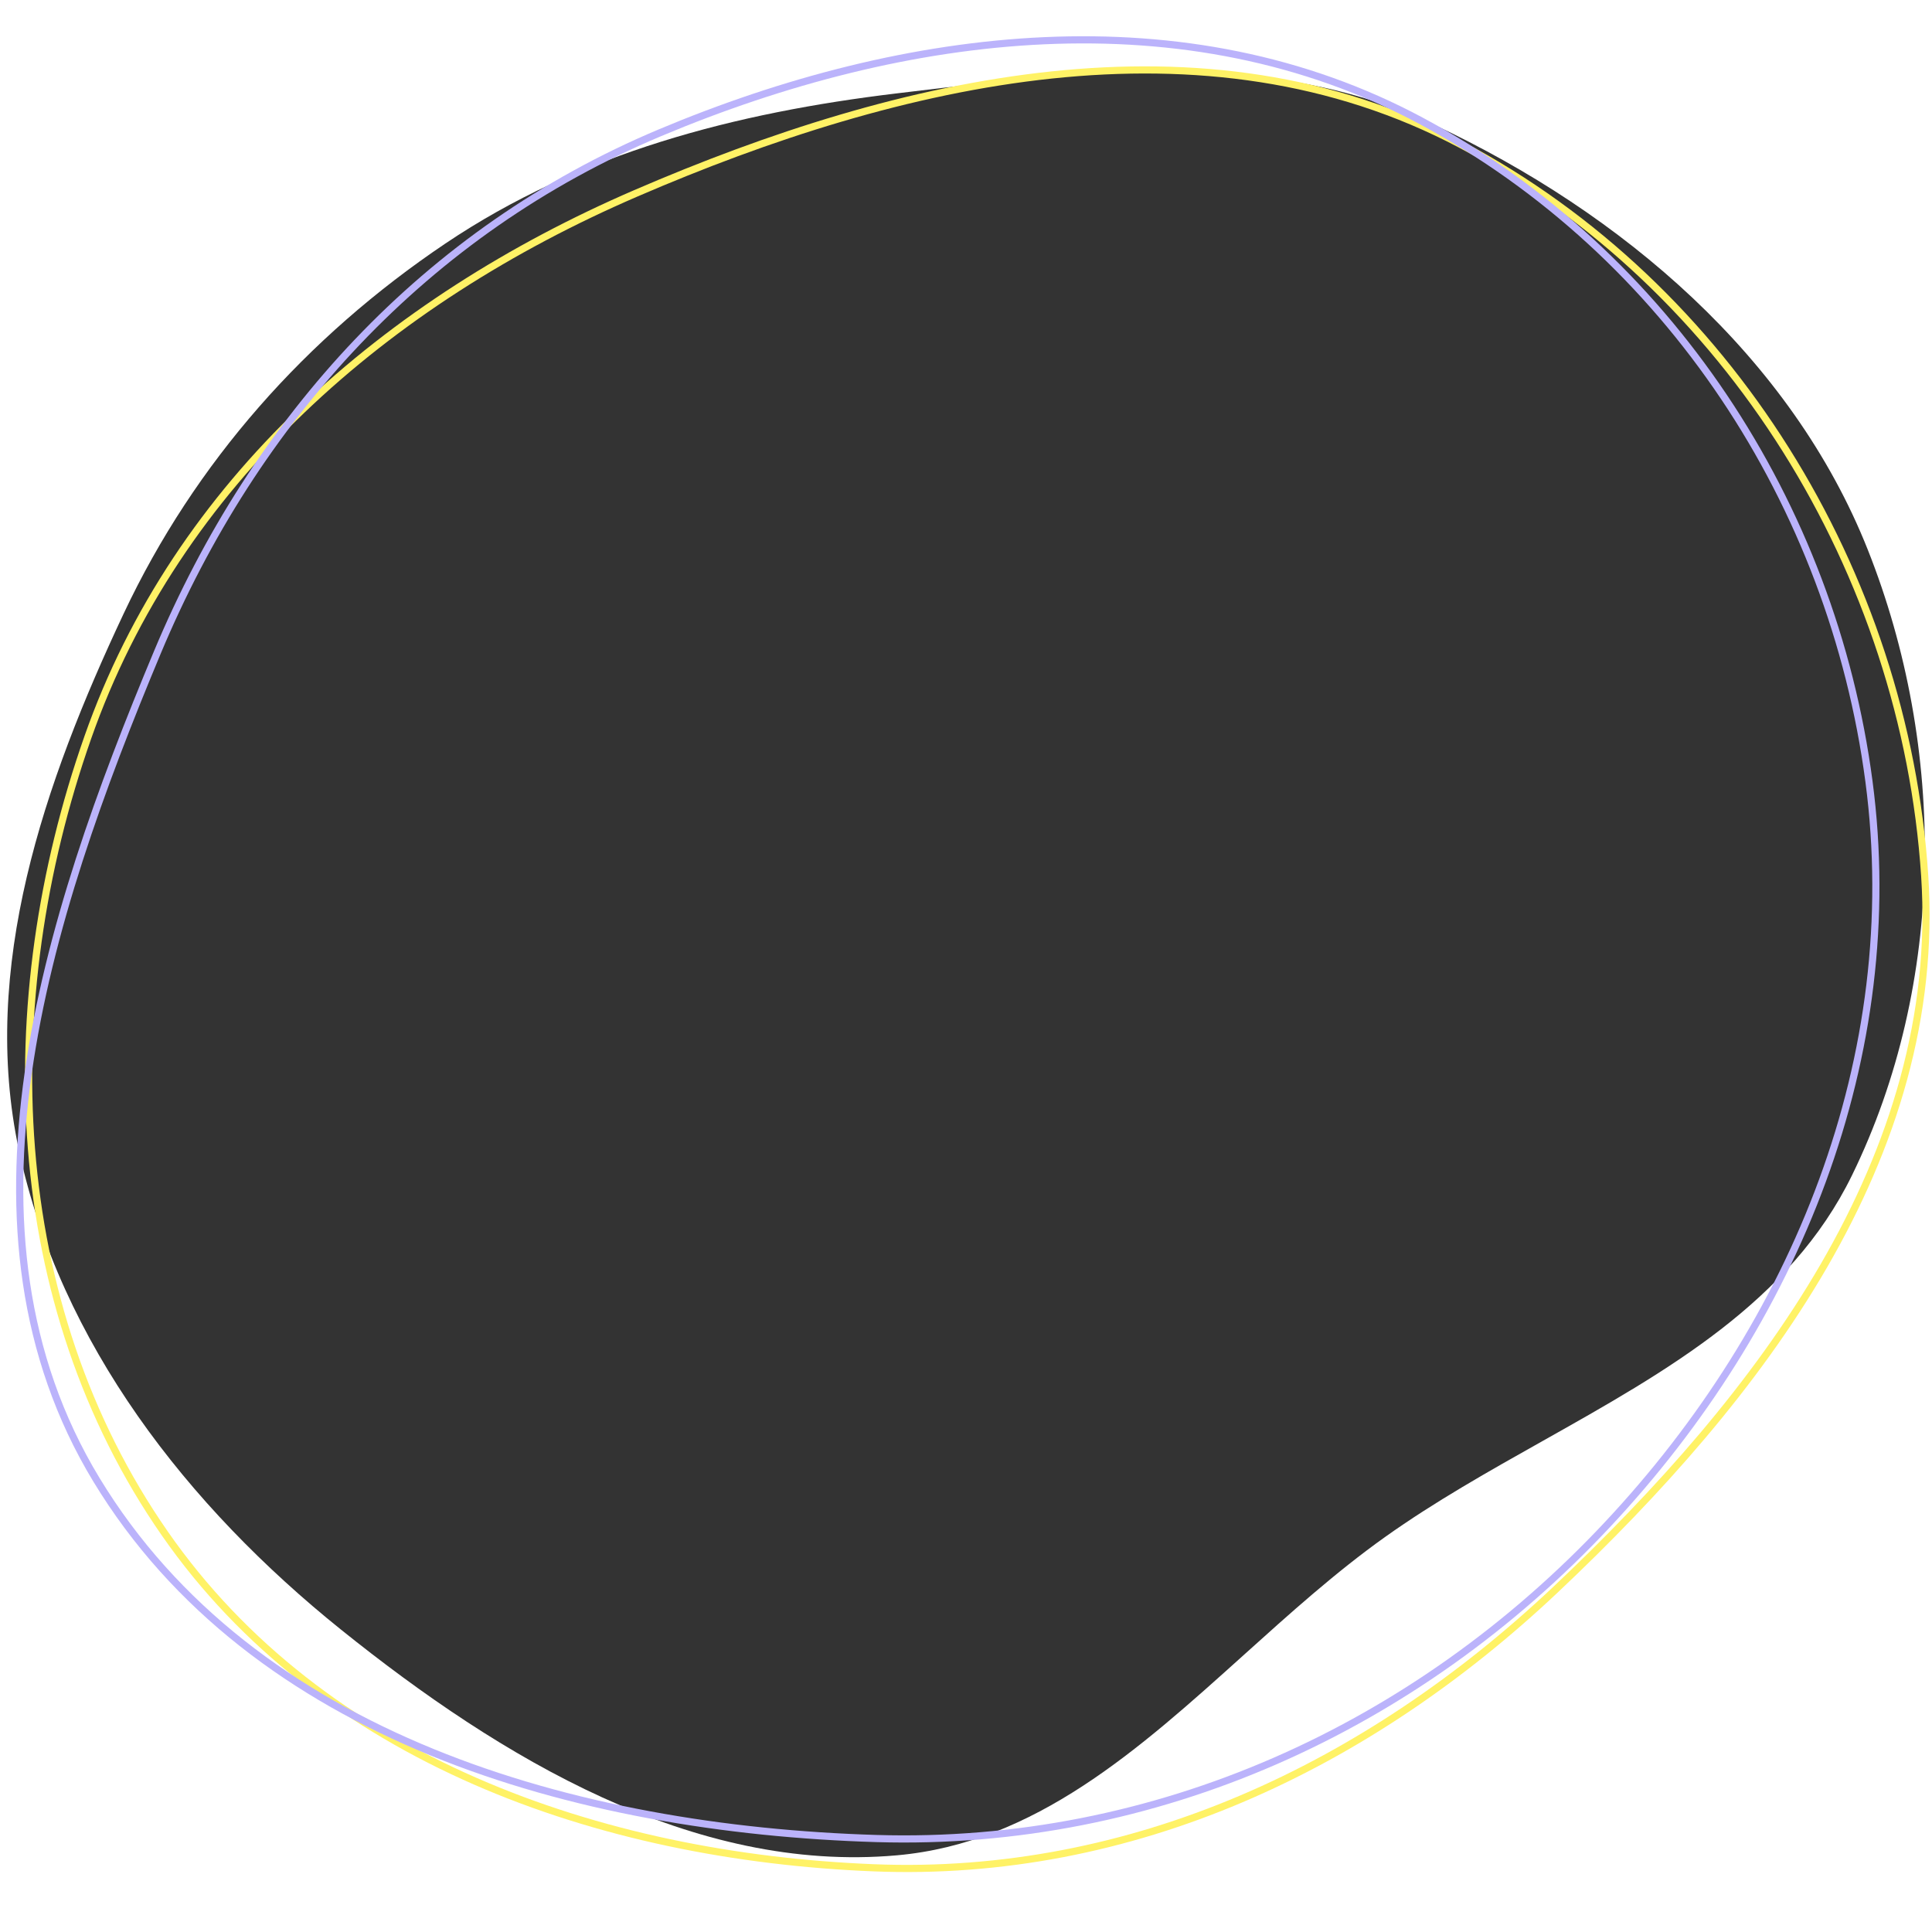 <svg width="270" height="270" viewBox="0 0 270 270" fill="none" xmlns="http://www.w3.org/2000/svg">
<rect x="0" y="0" width="270" height="270" fill="#333333" stroke="none"/>
<path fill-rule="evenodd" clip-rule="evenodd" d="M270 0H0V270H270V0ZM126.972 12.852C126.427 12.918 125.883 12.983 125.339 13.048C102.777 15.753 81.088 21.35 62.236 34.037C42.804 47.114 27.238 64.581 17.27 85.778C6.163 109.399 -2.821 135.233 2.647 160.756C8.426 187.733 26.177 210.493 47.688 227.768C70.015 245.697 96.817 261.82 125.339 259.284C144.641 257.567 159.149 244.499 173.835 231.27C180.241 225.5 186.68 219.7 193.566 214.797C200.506 209.857 208.078 205.601 215.607 201.369C233.002 191.592 250.172 181.942 258.815 164.26C271.942 137.405 272.057 104.585 261.019 76.806C250.322 49.888 226.699 29.783 200.483 17.464C177.7 6.758 151.997 9.846 126.972 12.852Z" fill="white"/>
<path fill-rule="evenodd" clip-rule="evenodd" d="M204.11 20.175C241.64 40.037 266.193 80.037 268.981 122.404C271.567 161.698 246.041 195.113 217.402 222.141C191.151 246.917 158.169 262.479 122.097 261.027C83.722 259.482 44.965 245.853 23.04 214.319C0.661 182.133 -0.717 140.05 12.268 103.067C24.801 67.374 54.067 42.05 88.795 27.045C125.982 10.977 168.301 1.225 204.11 20.175Z" stroke="#FFF266"/>
<path fill-rule="evenodd" clip-rule="evenodd" d="M198.618 16.895C233.09 35.382 256.066 70.451 261.188 109.185C266.258 147.531 251.023 184.963 224.566 213.146C197.919 241.532 161.452 258.112 122.484 256.938C80.439 255.672 35.278 242.761 13.471 206.789C-7.628 171.982 6.308 128.662 21.993 91.166C35.662 58.491 59.538 32.301 92.208 18.563C126.589 4.106 165.71 -0.753 198.618 16.895Z" stroke="#BBB3FB"/>
</svg>
